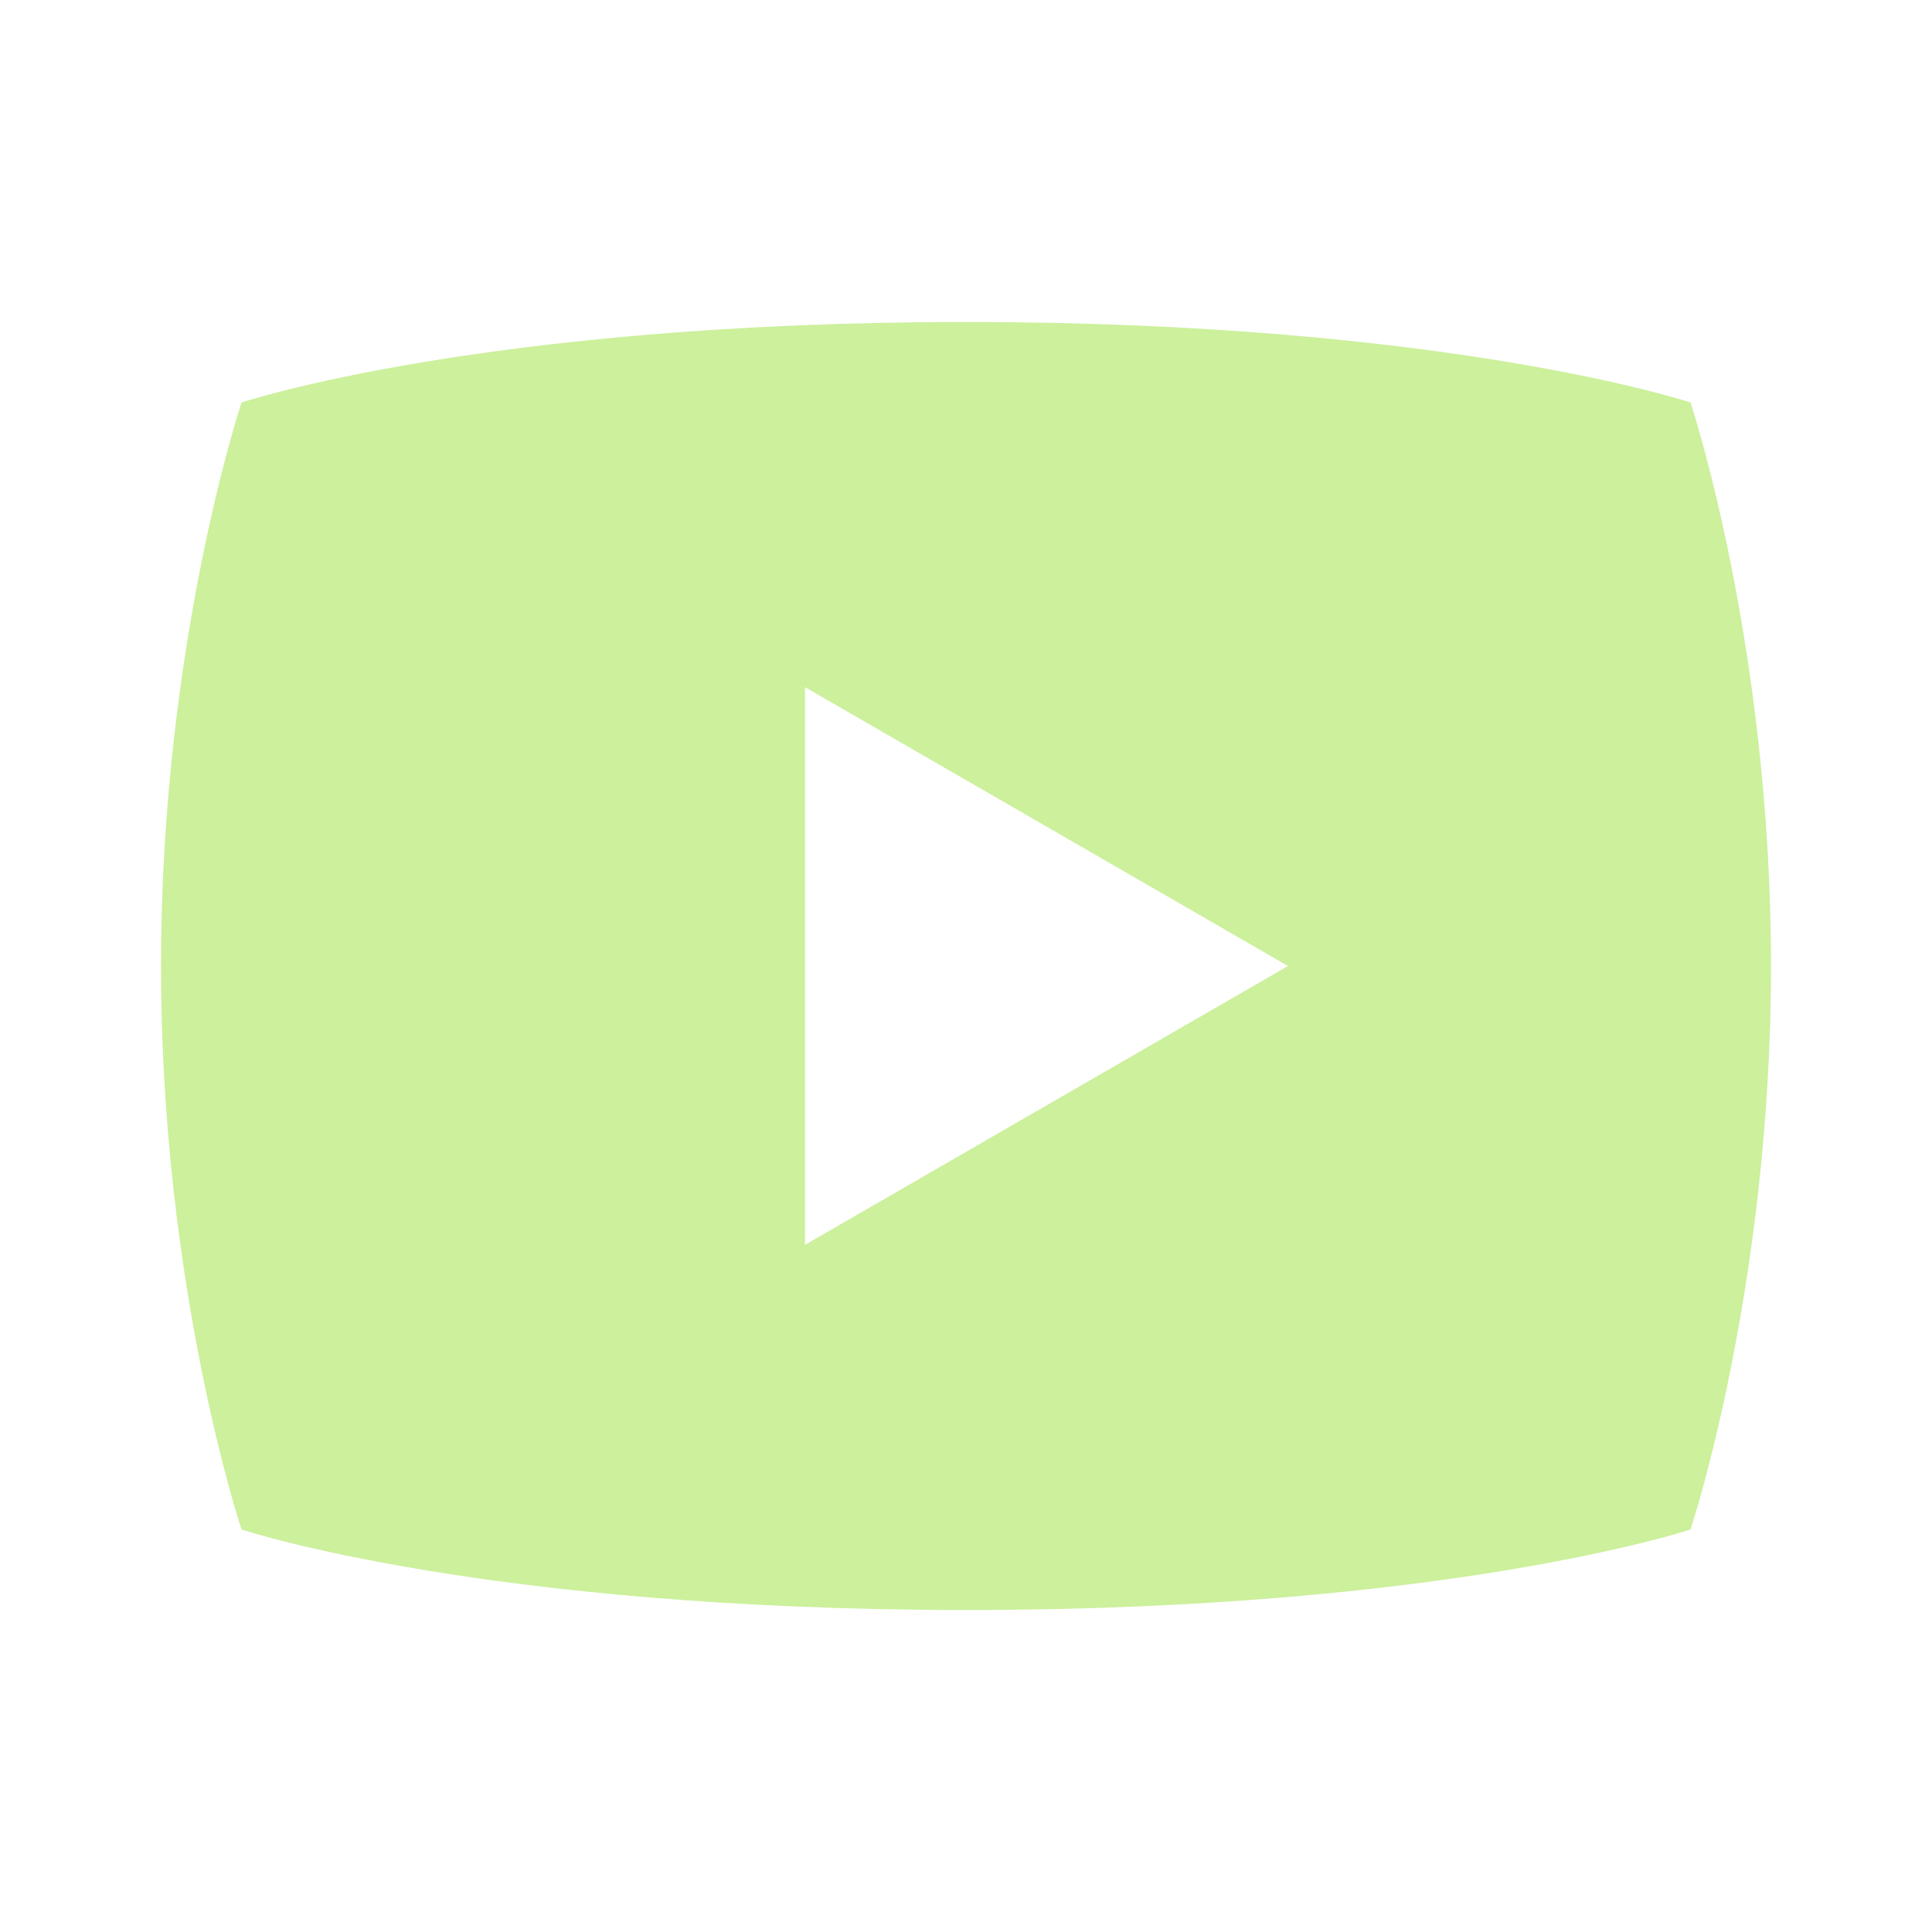 <svg width="24" height="24" viewBox="0 0 24 24" fill="none" xmlns="http://www.w3.org/2000/svg">
<path d="M21 5C21 5 18 4 12 4C6 4 3 5 3 5C3 5 2 8 2 12C2 16 3 19 3 19C3 19 6 20 12 20C18 20 21 19 21 19C21 19 22 16 22 12C22 8 21 5 21 5ZM10 15.464V8.536L16 12L10 15.464Z" fill="#CCF09C"/>
</svg>
